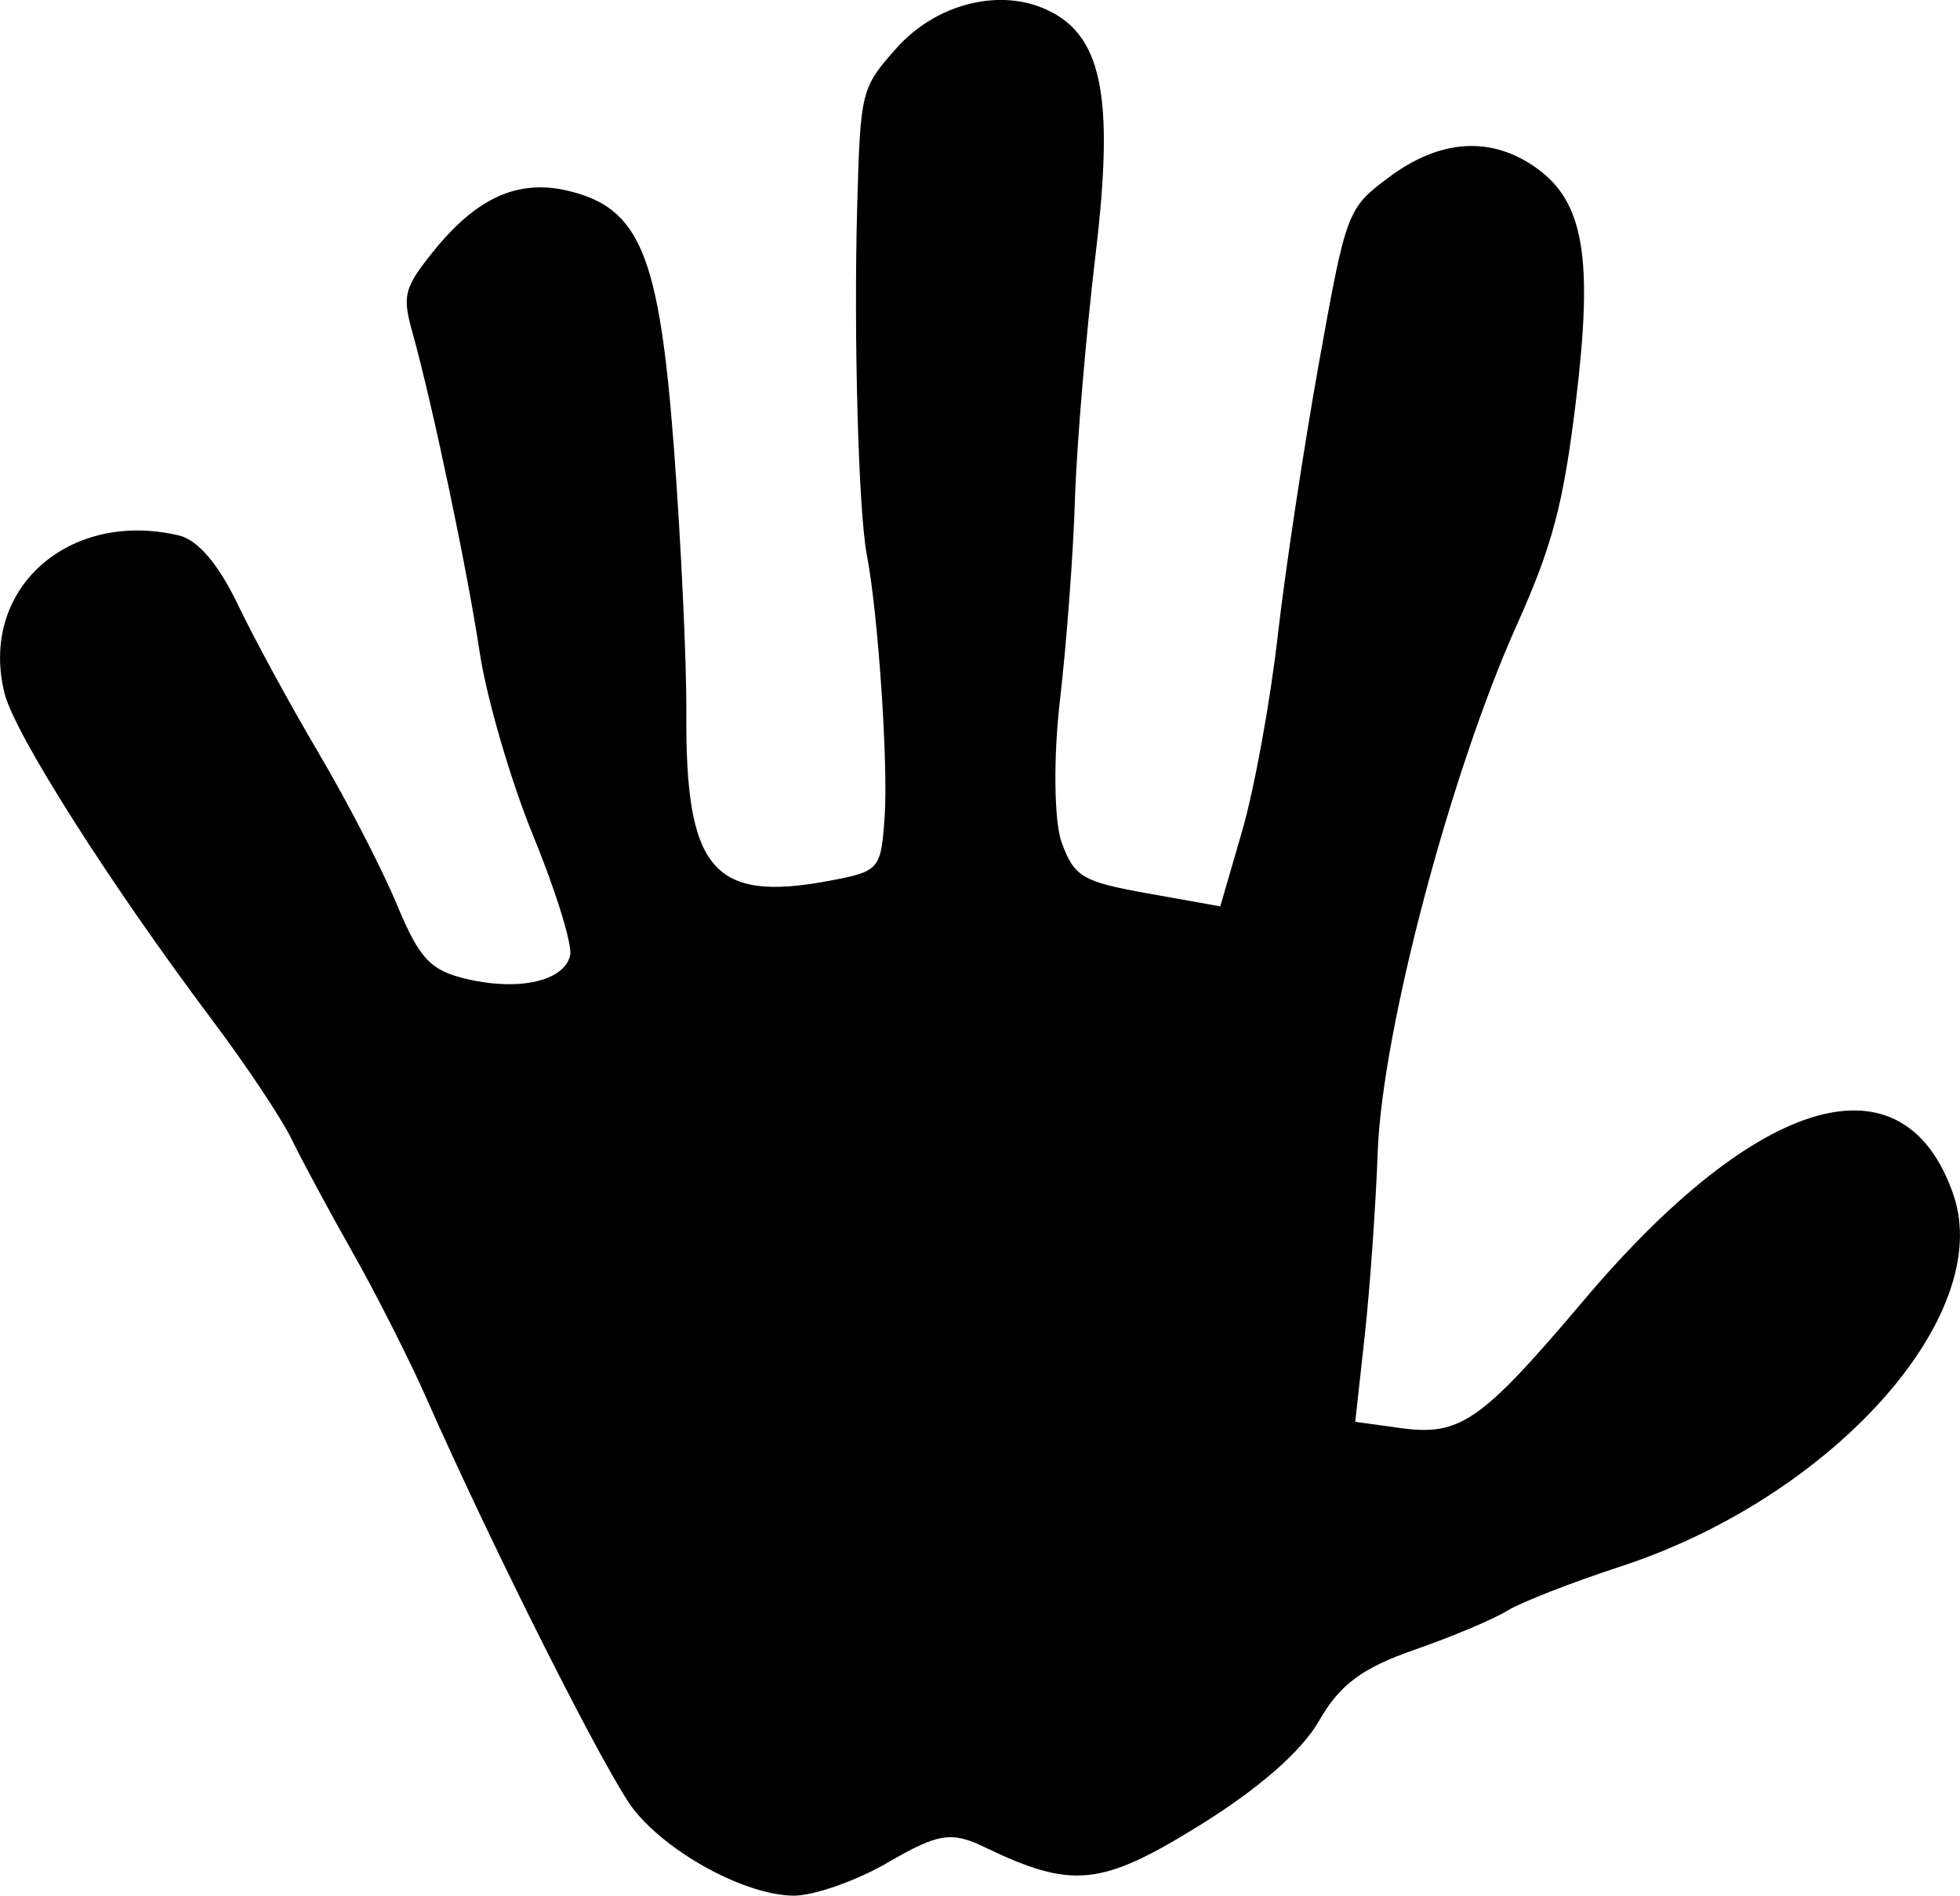 <?xml version="1.0" encoding="UTF-8" standalone="no"?>
<!-- Created with Inkscape (http://www.inkscape.org/) -->

<svg
   width="39.607mm"
   height="38.317mm"
   viewBox="0 0 39.607 38.317"
   version="1.1"
   id="svg5"
   inkscape:version="1.1.2 (b8e25be833, 2022-02-05)"
   sodipodi:docname="main.svg"
   xmlns:inkscape="http://www.inkscape.org/namespaces/inkscape"
   xmlns:sodipodi="http://sodipodi.sourceforge.net/DTD/sodipodi-0.dtd"
   xmlns="http://www.w3.org/2000/svg"
   xmlns:svg="http://www.w3.org/2000/svg">
  <sodipodi:namedview
     id="namedview7"
     pagecolor="#ffffff"
     bordercolor="#666666"
     borderopacity="1.0"
     inkscape:pageshadow="2"
     inkscape:pageopacity="0.0"
     inkscape:pagecheckerboard="0"
     inkscape:document-units="mm"
     showgrid="false"
     fit-margin-top="0"
     fit-margin-left="0"
     fit-margin-right="0"
     fit-margin-bottom="0"
     inkscape:zoom="2.0359279"
     inkscape:cx="48.380889"
     inkscape:cy="138.75737"
     inkscape:window-width="1507"
     inkscape:window-height="991"
     inkscape:window-x="735"
     inkscape:window-y="0"
     inkscape:window-maximized="0"
     inkscape:current-layer="layer1"
     showguides="false" />
  <defs
     id="defs2" />
  <g
     inkscape:label="Calque 1"
     inkscape:groupmode="layer"
     id="layer1"
     transform="translate(-223.988,103.845)">
    <path
       style="fill:#000000;stroke-width:0.265"
       d="m 245.067,-103.68 c 1.185,0.495 1.448,1.725 1.062,4.96 -0.198,1.657 -0.386,3.898 -0.419,4.979 -0.033,1.081 -0.17,2.909 -0.304,4.062 -0.134,1.153 -0.118,2.442 0.036,2.864 0.255,0.696 0.417,0.792 1.743,1.029 l 1.462,0.261 0.443,-1.527 c 0.244,-0.84 0.567,-2.613 0.718,-3.94 0.151,-1.328 0.527,-3.813 0.834,-5.523 0.553,-3.076 0.569,-3.116 1.417,-3.75 1.032,-0.771 2.07,-0.835 2.98,-0.182 0.957,0.687 1.147,1.818 0.793,4.723 -0.253,2.076 -0.472,2.904 -1.197,4.521 -1.344,2.997 -2.716,8.197 -2.806,10.633 -0.041,1.111 -0.16,2.795 -0.265,3.742 l -0.19,1.722 0.921,0.127 c 1.2,0.165 1.627,-0.134 3.695,-2.58 3.541,-4.19 6.48,-5.029 7.473,-2.133 0.838,2.442 -2.446,6.109 -6.726,7.51 -0.991,0.324 -2.026,0.729 -2.299,0.899 -0.274,0.17 -1.116,0.524 -1.872,0.787 -1.053,0.366 -1.503,0.701 -1.922,1.432 -0.351,0.613 -1.208,1.365 -2.399,2.105 -2.003,1.244 -2.587,1.305 -4.362,0.45 -0.672,-0.323 -0.935,-0.281 -1.95,0.309 -0.645,0.375 -1.509,0.678 -1.919,0.672 -0.962,-0.013 -2.502,-0.843 -3.214,-1.733 -0.526,-0.658 -2.823,-5.214 -4.197,-8.326 -0.342,-0.775 -1.012,-2.098 -1.488,-2.94 -0.477,-0.842 -1.031,-1.872 -1.232,-2.288 -0.201,-0.416 -0.921,-1.498 -1.601,-2.403 -2.065,-2.751 -3.991,-5.78 -4.2,-6.605 -0.529,-2.09 1.269,-3.725 3.518,-3.2 0.383,0.089 0.804,0.582 1.195,1.399 0.332,0.694 1.069,2.049 1.638,3.011 0.569,0.963 1.278,2.336 1.575,3.052 0.455,1.096 0.678,1.334 1.415,1.506 1.059,0.247 1.965,0.04 2.086,-0.477 0.049,-0.21 -0.284,-1.292 -0.741,-2.405 -0.456,-1.113 -0.944,-2.784 -1.085,-3.713 -0.257,-1.704 -0.956,-5.025 -1.367,-6.499 -0.199,-0.715 -0.158,-0.878 0.401,-1.58 0.886,-1.113 1.724,-1.499 2.741,-1.261 1.462,0.342 1.852,1.286 2.148,5.2 0.145,1.918 0.258,4.334 0.251,5.369 -0.02,3.161 0.545,3.821 2.892,3.379 1.013,-0.191 1.042,-0.224 1.116,-1.302 0.073,-1.068 -0.134,-4.115 -0.36,-5.283 -0.17,-0.881 -0.268,-4.427 -0.195,-7.054 0.065,-2.332 0.079,-2.388 0.797,-3.194 0.771,-0.866 2.009,-1.202 2.959,-0.805 z"
       id="path2410-8-2" />
  </g>
</svg>
